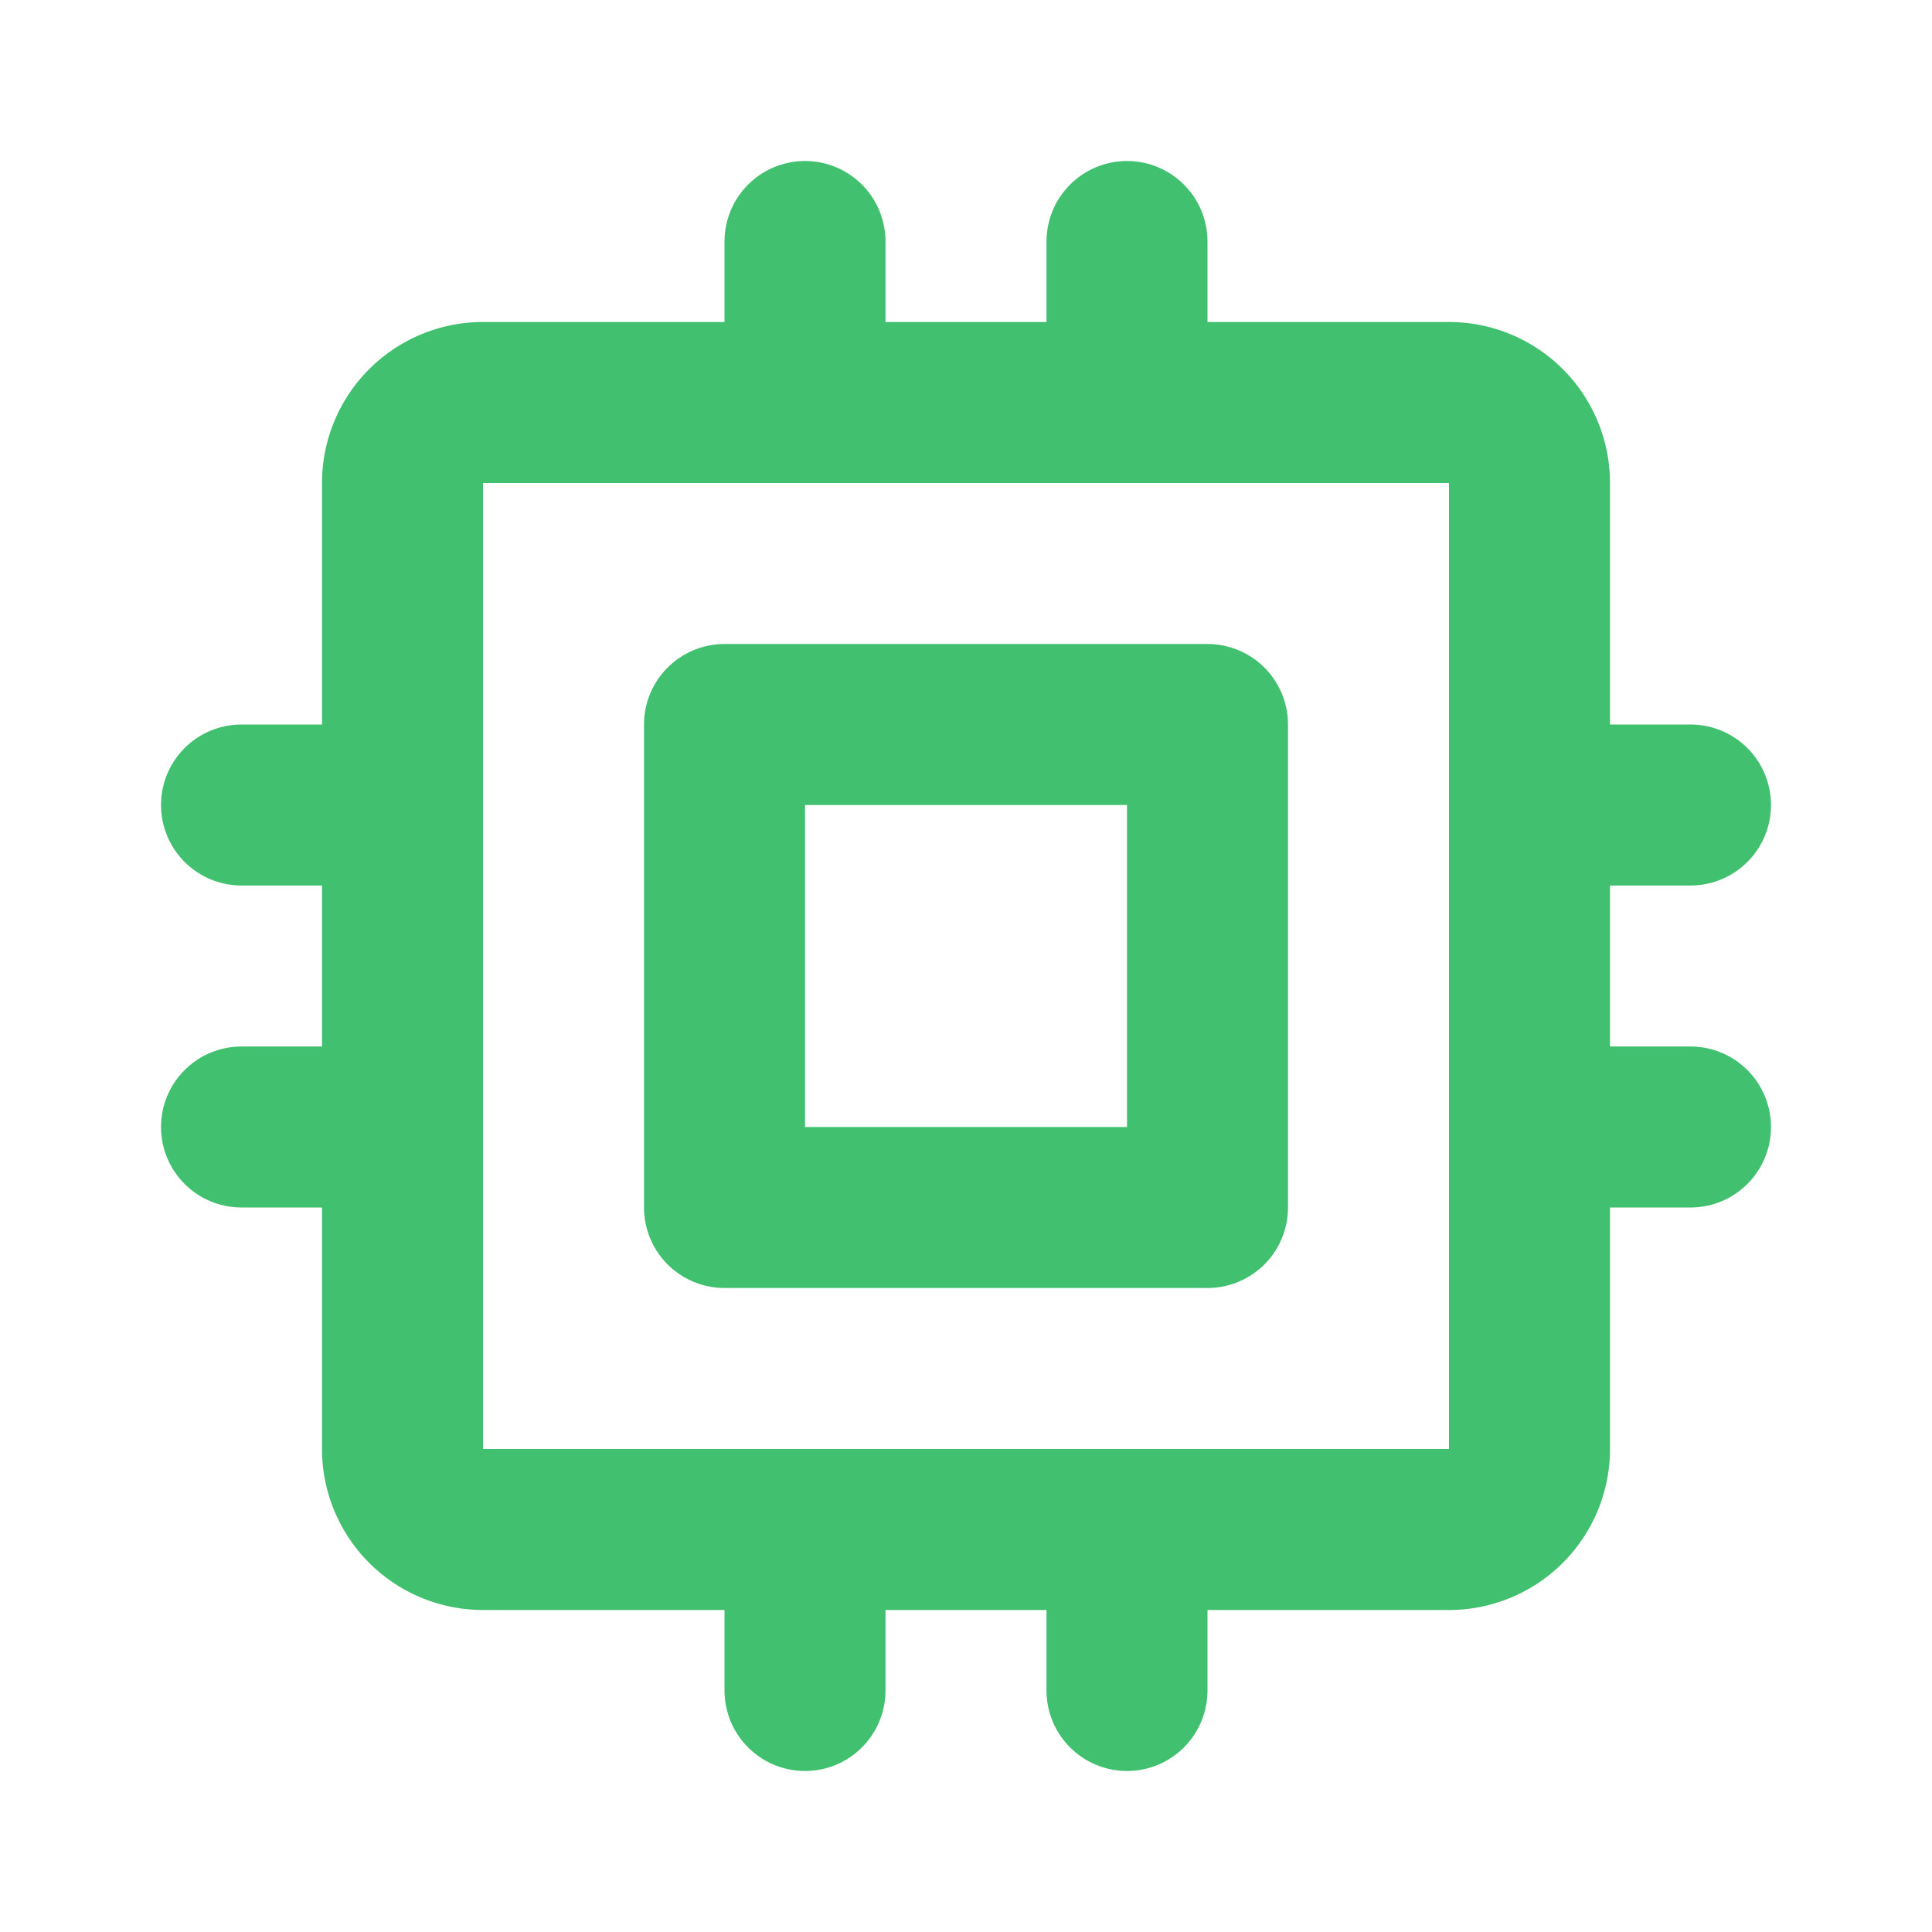 <svg class="icon icon-tabler icons-tabler-outline icon-tabler-cpu" stroke-linejoin="round" stroke-linecap="round" stroke-width="2" stroke="#41c170" fill="none" viewBox="0 0 24 24" height="24" width="24" xmlns="http://www.w3.org/2000/svg"><path fill="none" d="M0 0h24v24H0z" stroke="none"></path><path d="M5 5m0 1a1 1 0 0 1 1 -1h12a1 1 0 0 1 1 1v12a1 1 0 0 1 -1 1h-12a1 1 0 0 1 -1 -1z"></path><path d="M9 9h6v6h-6z"></path><path d="M3 10h2"></path><path d="M3 14h2"></path><path d="M10 3v2"></path><path d="M14 3v2"></path><path d="M21 10h-2"></path><path d="M21 14h-2"></path><path d="M14 21v-2"></path><path d="M10 21v-2"></path></svg>